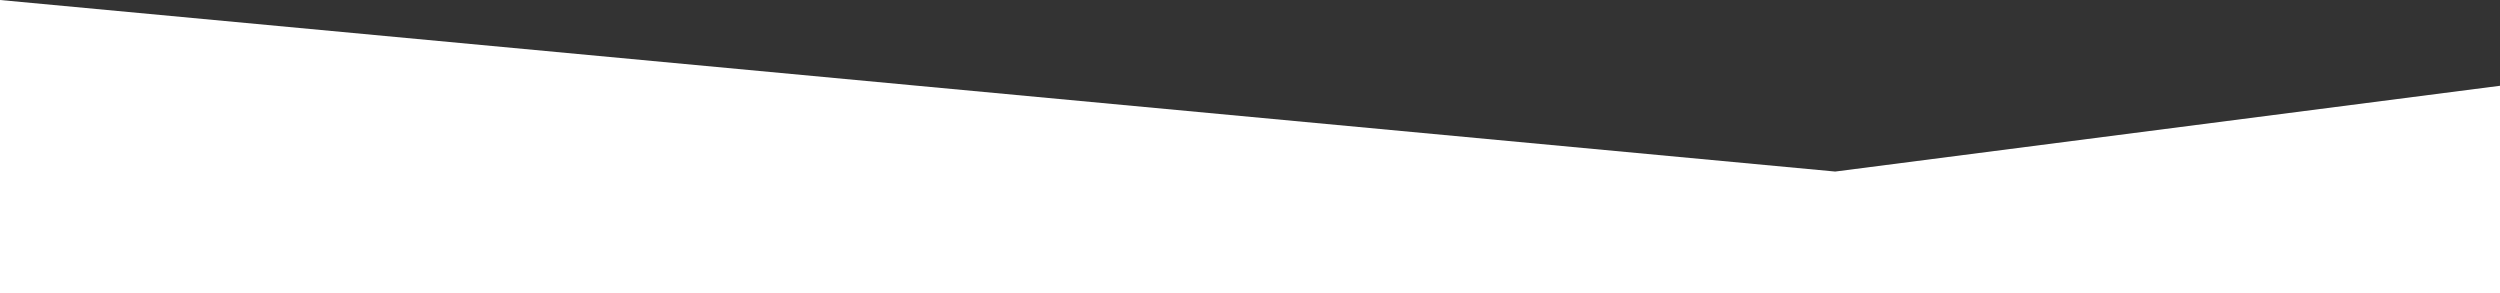 <?xml version="1.0" encoding="utf-8"?>
<svg version="1.1" id="Layer_1" xmlns="http://www.w3.org/2000/svg" xmlns:xlink="http://www.w3.org/1999/xlink" x="0px" y="0px"
	 viewBox="0 0 1920 225.4" style="enable-background:new 0 0 1920 225.4;" xml:space="preserve">
<rect x="0" y="0" width="1920" height="225.4" fill="#333333" stroke="none"/>
<style type="text/css">
	.st0{fill:#FFFFFF;}
</style>
<polygon class="st0" points="0,0 1409.43,131.75 1920,65.87 1920,225.4 0,225.4 "/>
</svg>
